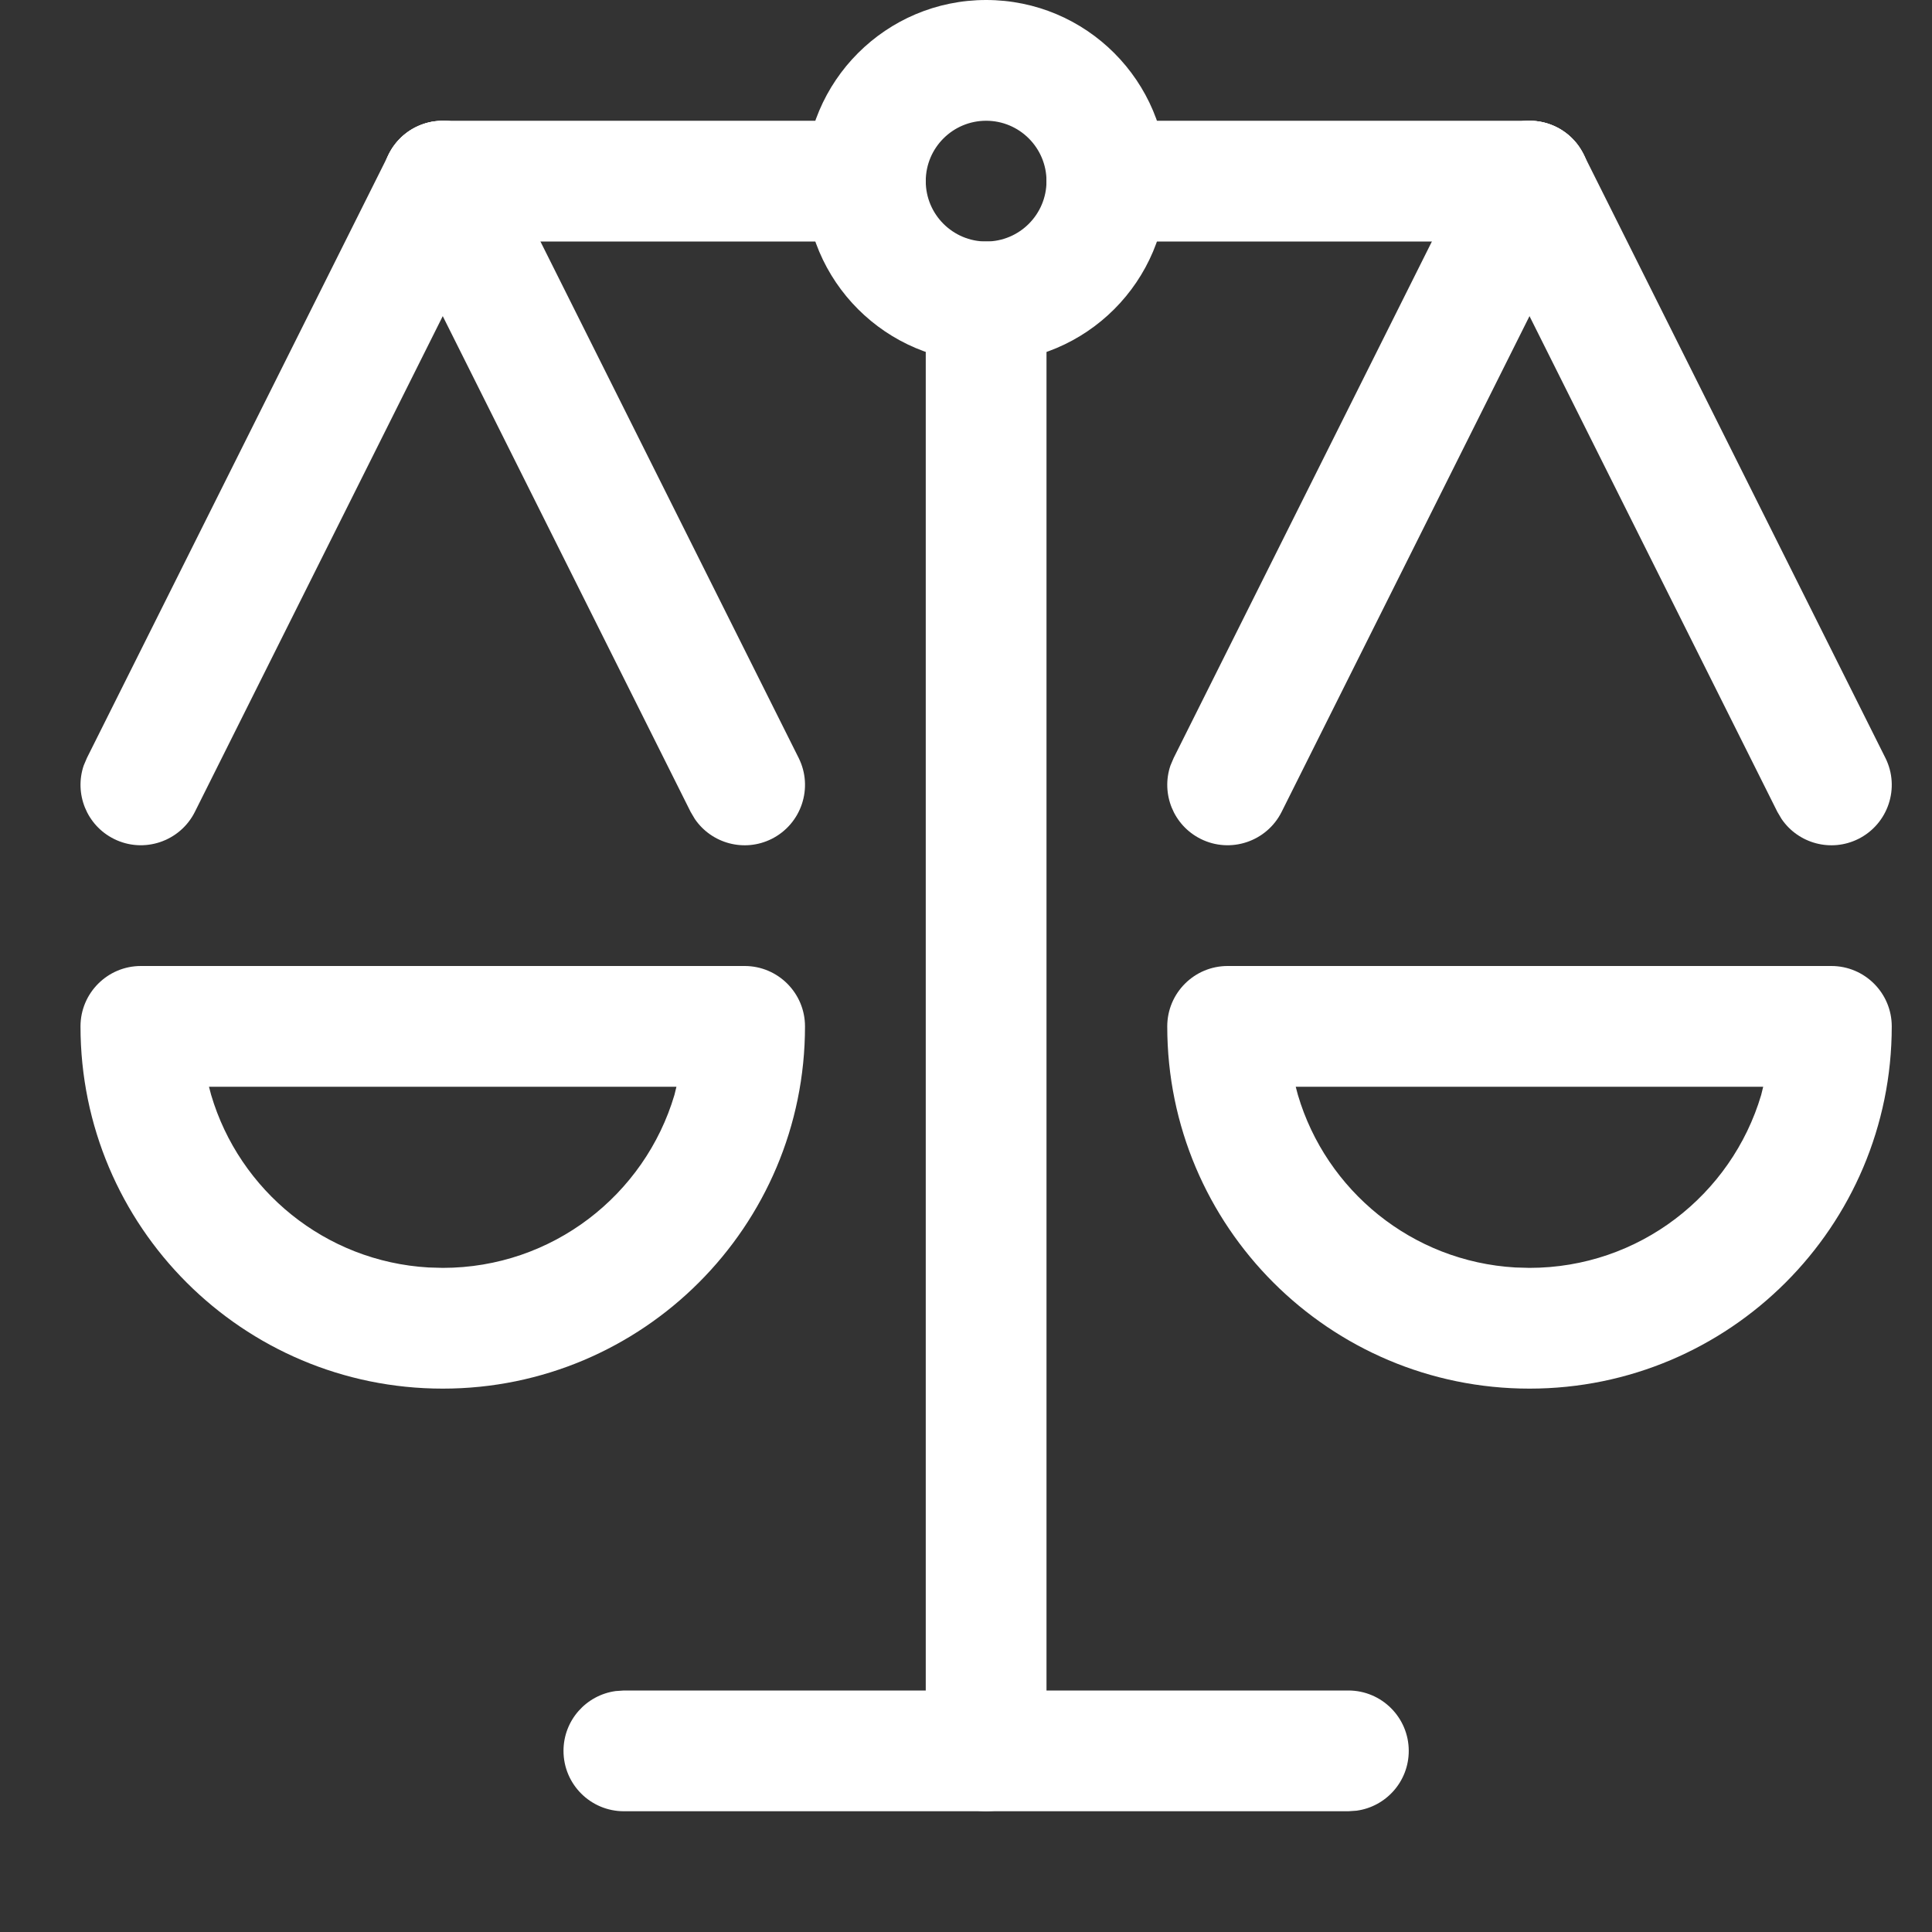 <svg xmlns="http://www.w3.org/2000/svg" width="19" height="19" viewBox="0 0 24 24">
    <rect x="0" y="0" width="24" height="24" fill="#333333" stroke="none"/>
    <g fill="none" fill-rule="evenodd">
        <g fill="#fff" fill-rule="nonzero">
            <g>
                <path d="M11.25 3c.38 0 .694.282.743.648L12 3.75v18c0 .414-.336.75-.75.75-.38 0-.693-.282-.743-.648l-.007-.102v-18c0-.414.336-.75.75-.75z" transform="translate(1)"/>
                <path d="M15.75 21c.414 0 .75.336.75.75 0 .38-.282.693-.648.743l-.102.007h-9c-.414 0-.75-.336-.75-.75 0-.38.282-.693.648-.743L6.75 21h9zM18 1.5c.414 0 .75.336.75.75 0 .38-.282.693-.648.743L18 3h-5.25c-.414 0-.75-.336-.75-.75 0-.38.282-.693.648-.743l.102-.007H18zM9.75 1.5c.414 0 .75.336.75.75 0 .38-.282.693-.648.743L9.75 3H4.5c-.414 0-.75-.336-.75-.75 0-.38.282-.693.648-.743L4.5 1.5h5.25z" transform="translate(1)"/>
                <path d="M11.25 0C10.008 0 9 1.007 9 2.25s1.008 2.25 2.25 2.25c1.243 0 2.25-1.007 2.25-2.25S12.493 0 11.25 0zm0 1.5c.414 0 .75.336.75.75s-.336.75-.75.75-.75-.336-.75-.75.336-.75.75-.75zM8.25 12H.75c-.414 0-.75.336-.75.75 0 2.485 2.015 4.5 4.5 4.5S9 15.235 9 12.75c0-.414-.336-.75-.75-.75zm-.847 1.5l-.025.102C7.01 14.844 5.86 15.75 4.5 15.75l-.176-.005c-1.283-.074-2.35-.955-2.701-2.143l-.027-.102h5.807zM3.83 1.915c.185-.37.635-.521 1.006-.336.34.17.494.563.374.912l-.039.094-3.75 7.5c-.185.37-.636.521-1.006.336-.34-.17-.494-.563-.375-.912l.04-.094 3.75-7.5z" transform="translate(1)"/>
                <path d="M4.165 1.58c.34-.17.746-.059.954.247l.052.088 3.75 7.5c.185.37.035.82-.335 1.006-.34.17-.747.058-.955-.248l-.052-.088-3.75-7.5c-.185-.37-.035-.82.336-1.006zM21.75 12h-7.5c-.414 0-.75.336-.75.75 0 2.485 2.015 4.5 4.5 4.5s4.5-2.015 4.5-4.5c0-.414-.336-.75-.75-.75zm-.847 1.5l-.025.102C20.51 14.844 19.36 15.75 18 15.75l-.176-.005c-1.283-.074-2.35-.955-2.701-2.143l-.027-.102h5.807zM17.33 1.915c.185-.37.635-.521 1.006-.336.34.17.494.563.374.912l-.039.094-3.75 7.5c-.185.37-.636.521-1.006.336-.34-.17-.494-.563-.375-.912l.04-.094 3.75-7.5z" transform="translate(1)"/>
                <path d="M17.665 1.58c.34-.17.746-.059.954.247l.052.088 3.75 7.5c.185.37.035.82-.335 1.006-.34.17-.747.058-.955-.248l-.052-.088-3.75-7.5c-.185-.37-.035-.82.336-1.006z" transform="translate(1)"/>
            </g>
        </g>
    </g>
</svg>
